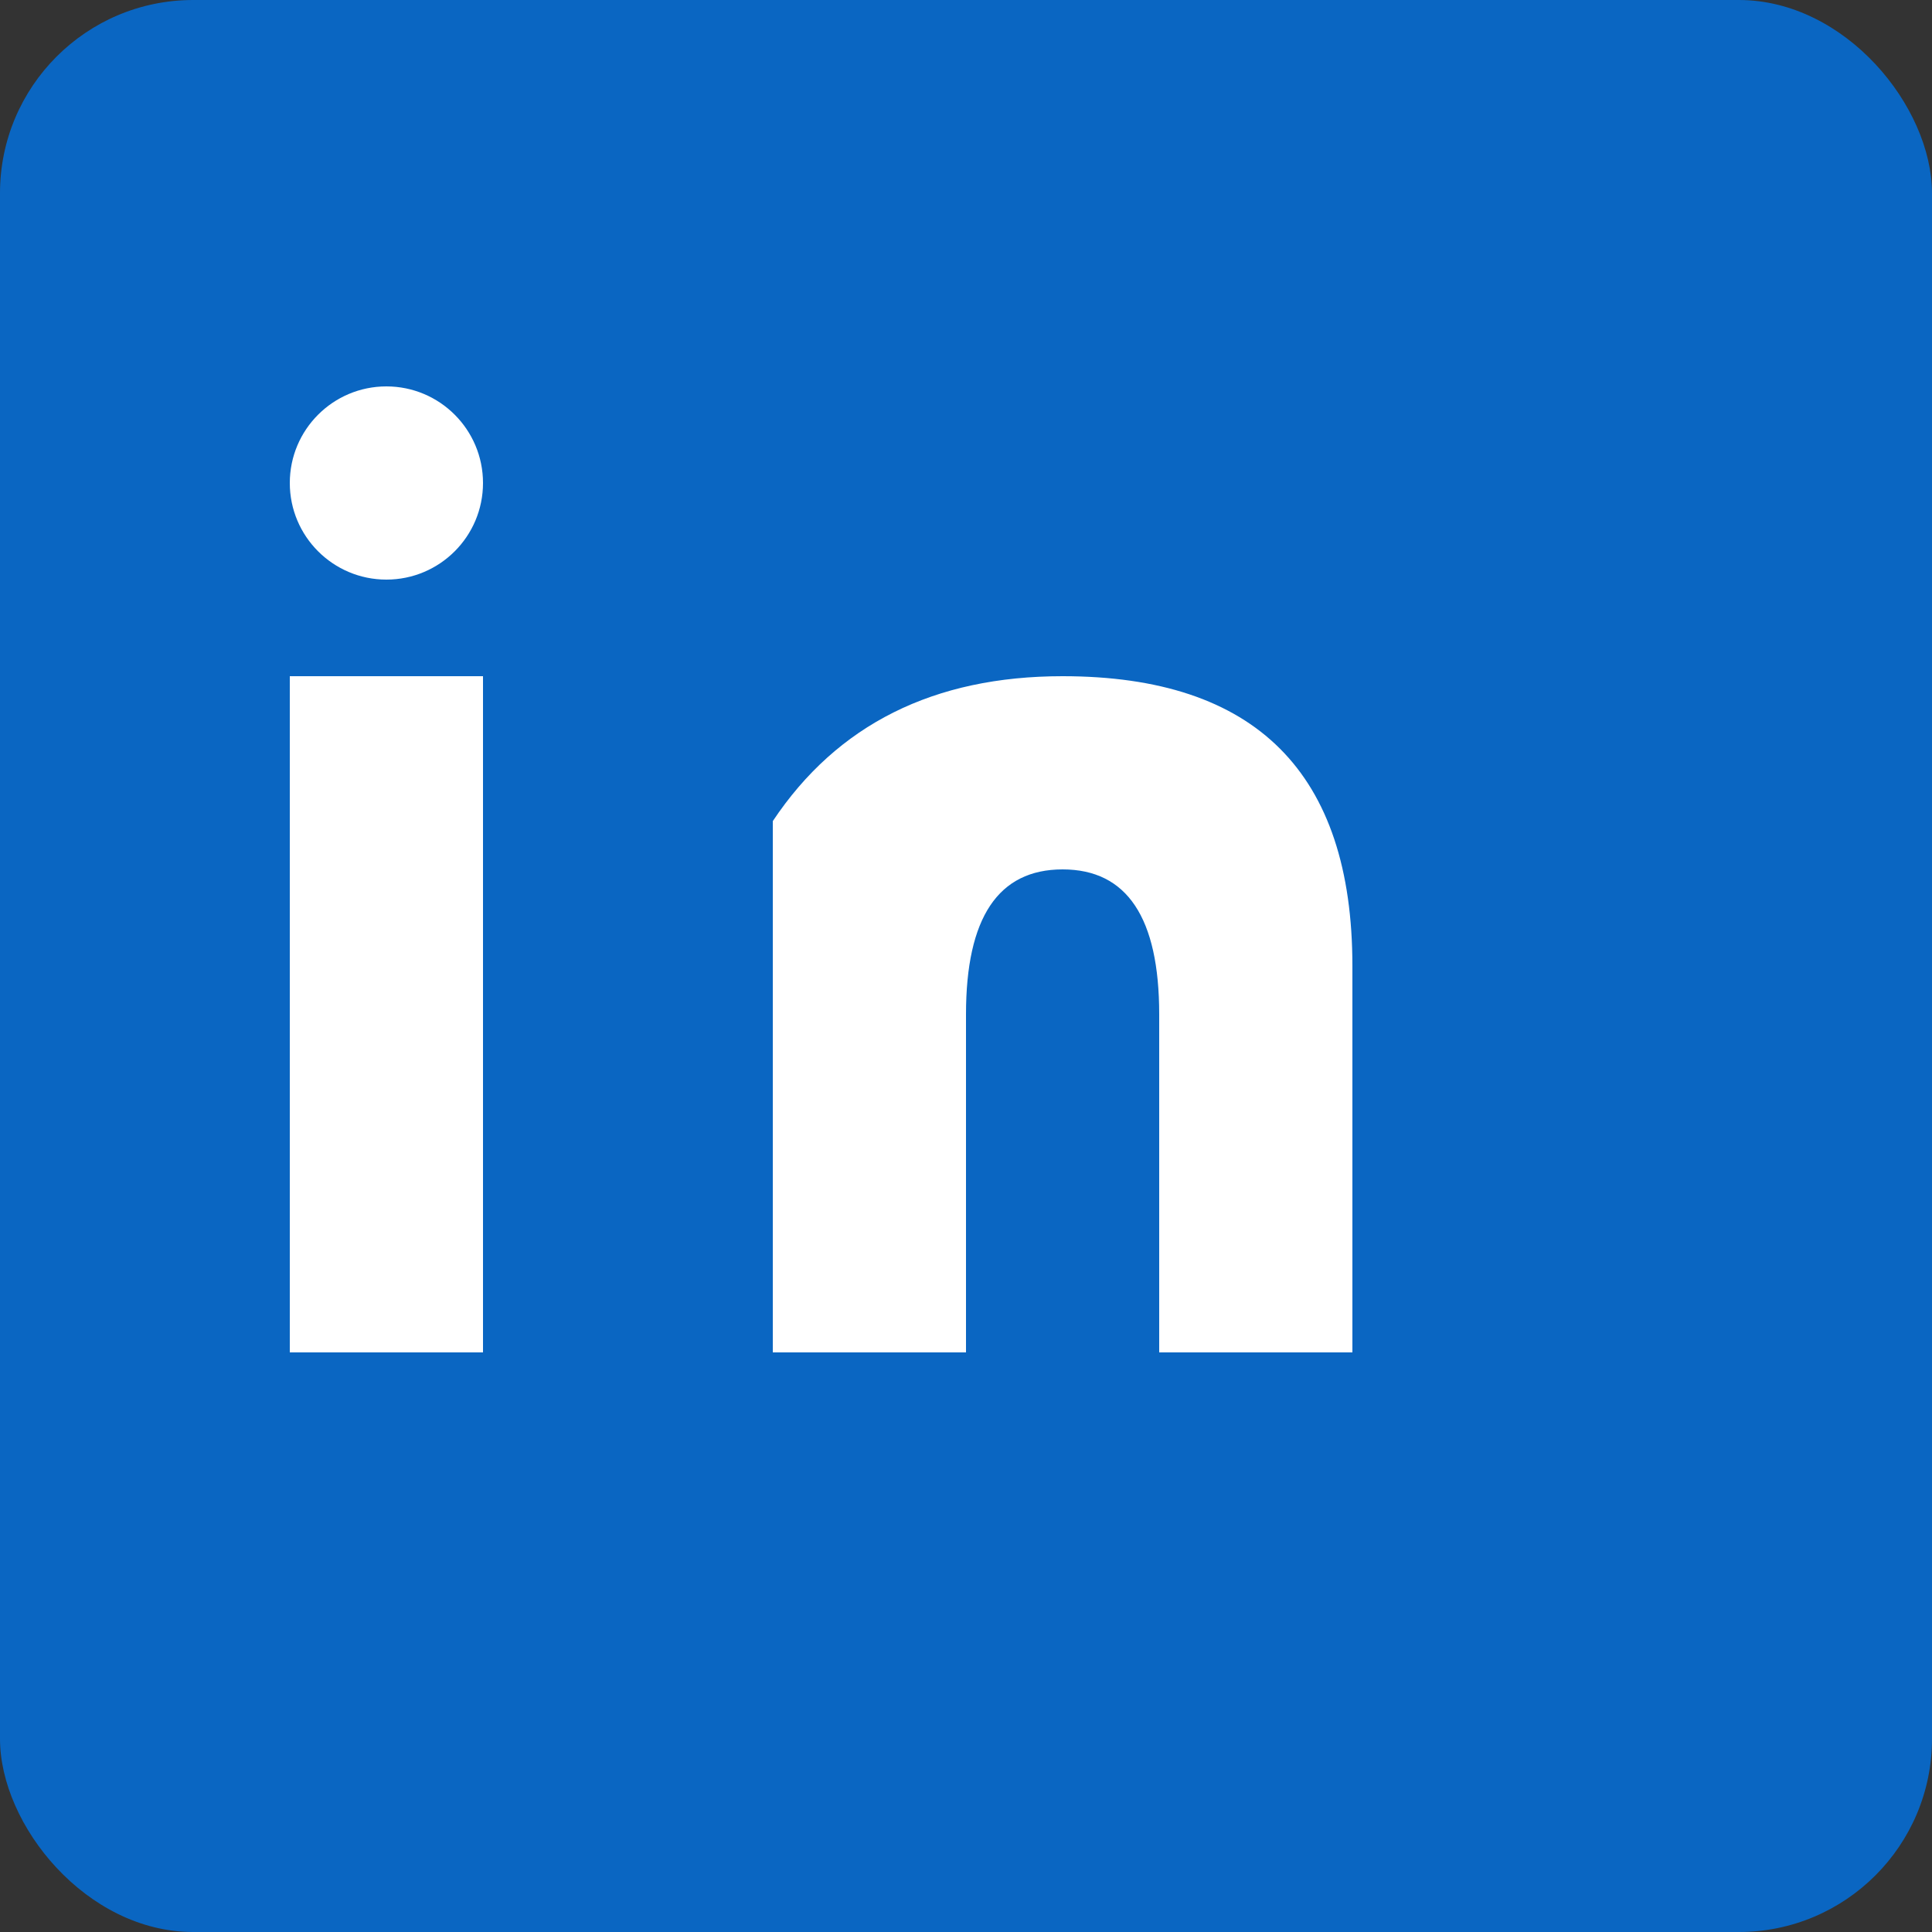 <svg width="20" height="20" viewBox="0 0 20 20" fill="none" xmlns="http://www.w3.org/2000/svg">
  <rect x="0" y="0" width="20" height="20" fill="#333333" stroke="none"/>
  <!-- LinkedIn background -->
  <rect width="20" height="20" fill="#0A66C2" rx="2"/>
  
  <!-- LinkedIn 'in' -->
  <rect x="3" y="7" width="2" height="7" fill="white"/>
  <circle cx="4" cy="5" r="1" fill="white"/>
  
  <path d="M8 7 L8 8.5 Q9 7 11 7 Q14 7 14 10 L14 14 L12 14 L12 10.5 Q12 9 11 9 Q10 9 10 10.5 L10 14 L8 14 Z" fill="white"/>
</svg>
